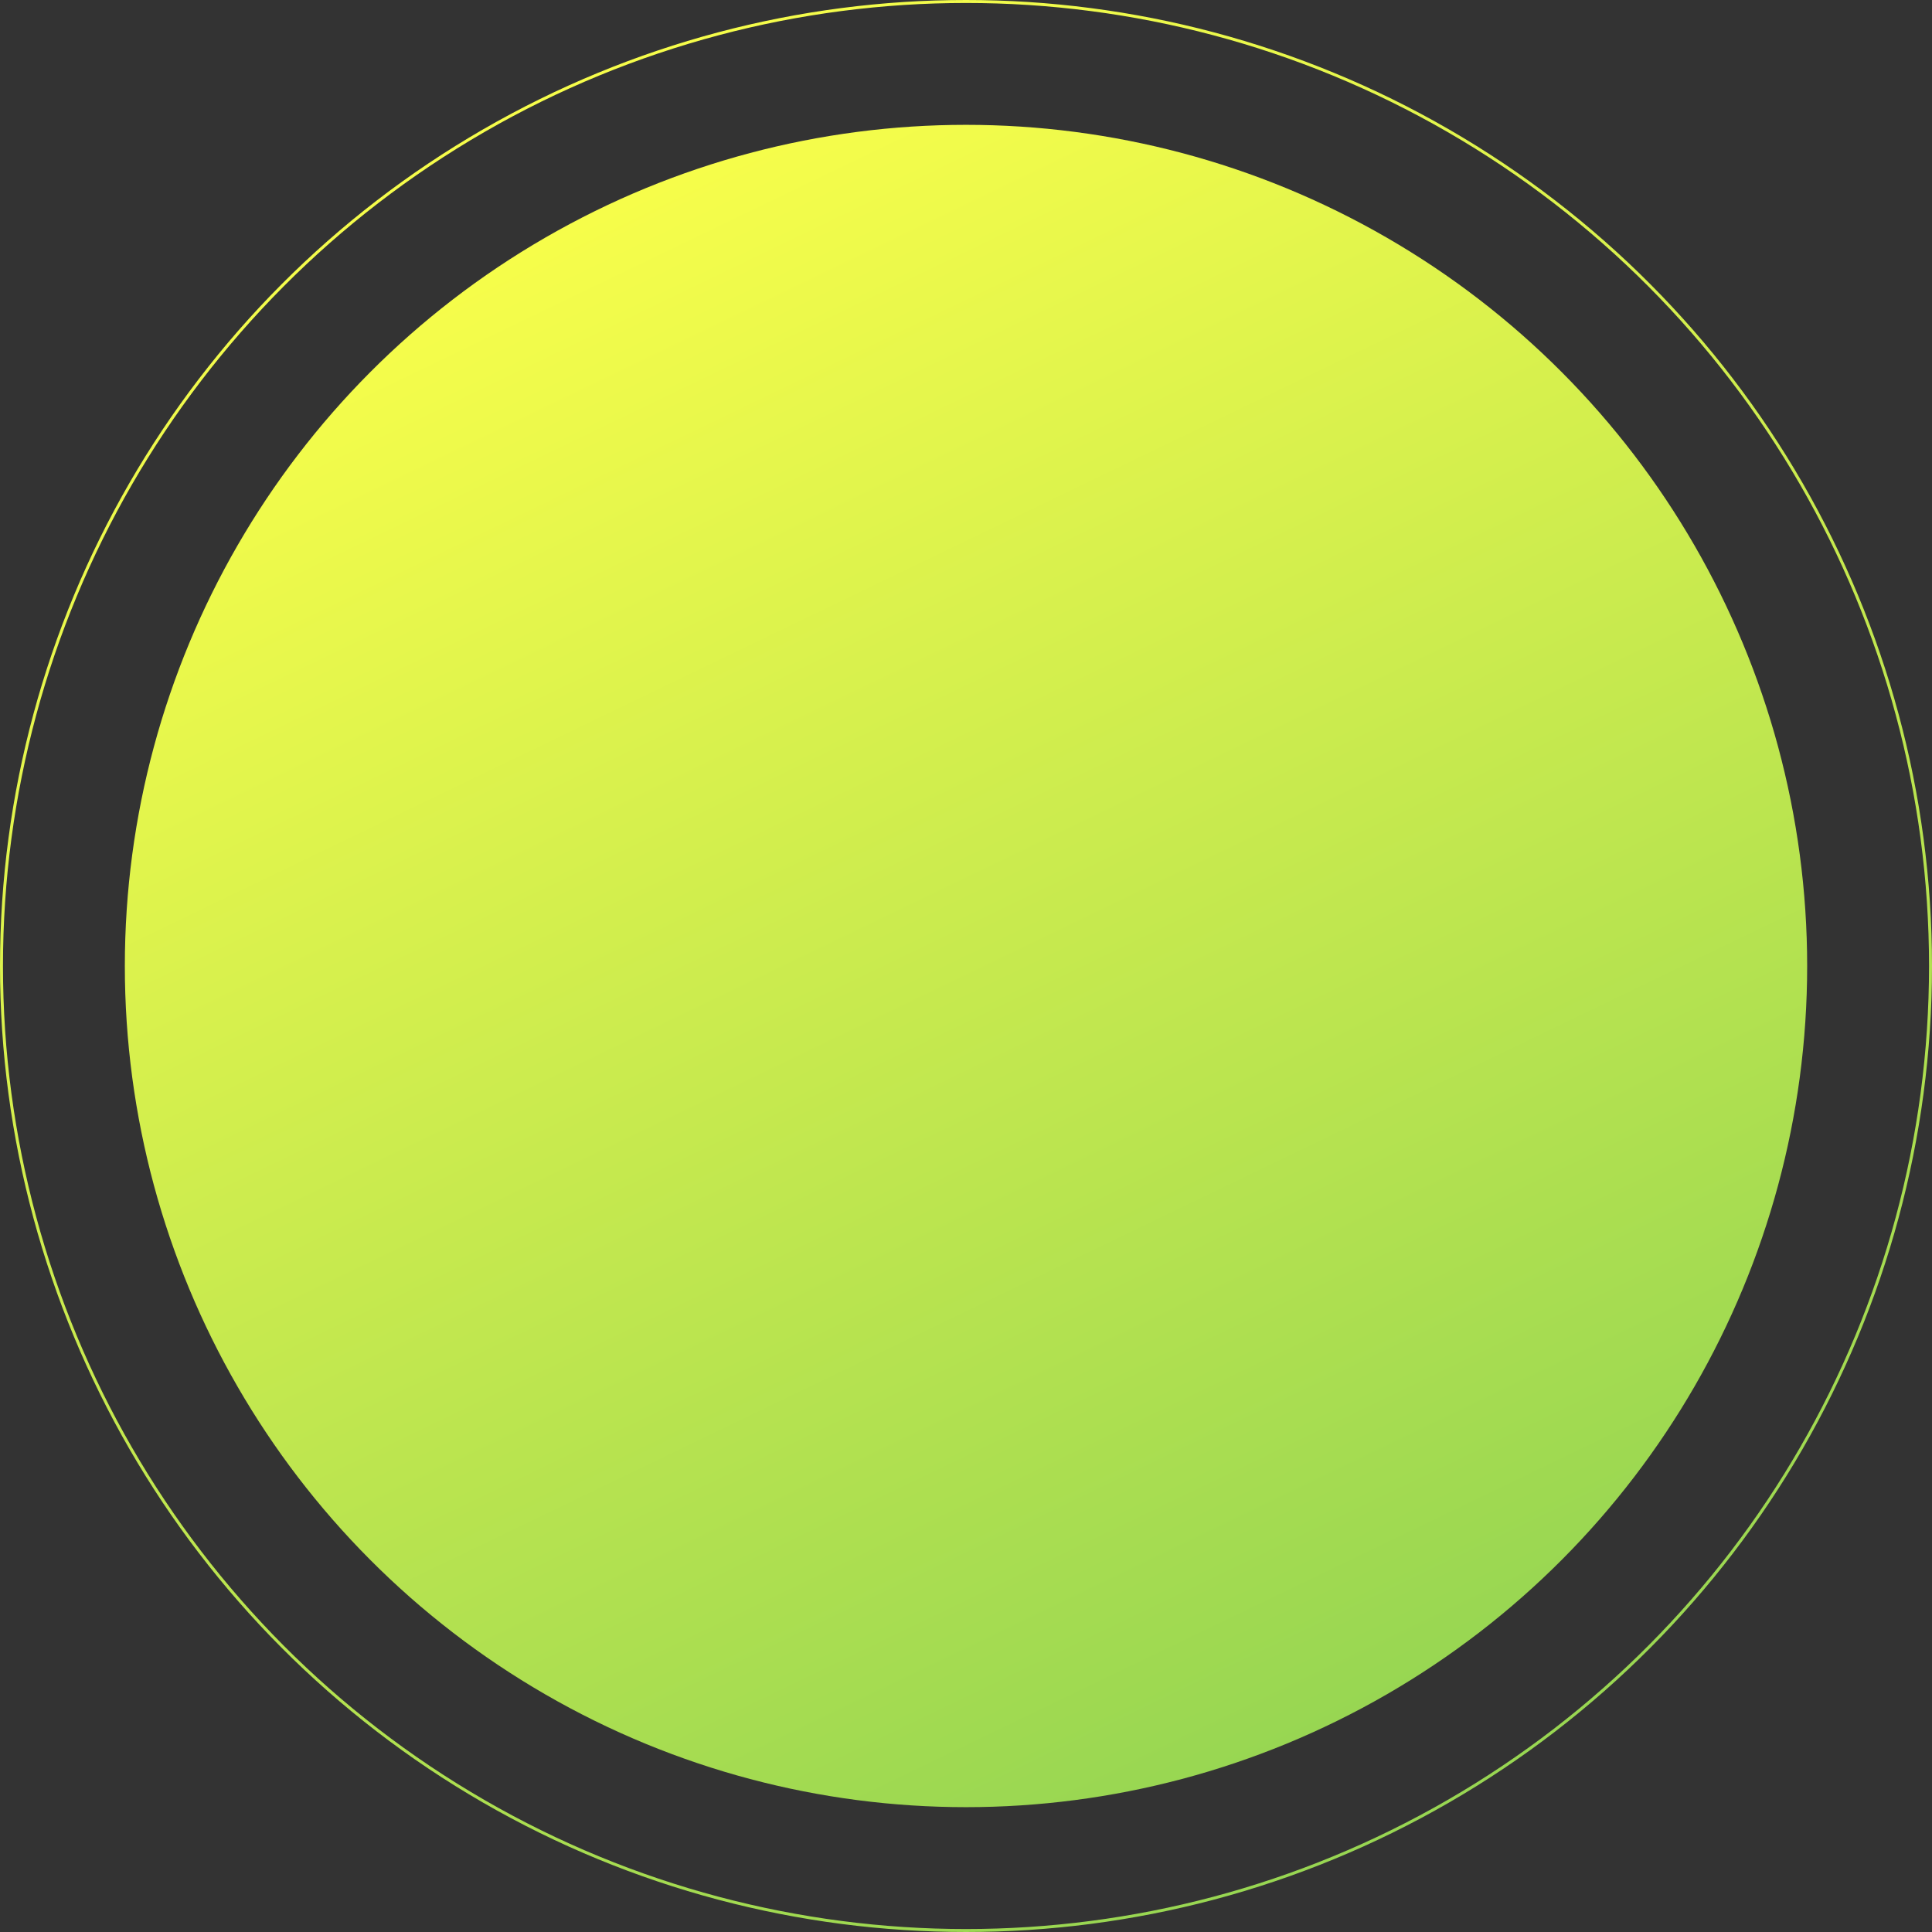 <?xml version="1.0" encoding="UTF-8"?> <svg xmlns="http://www.w3.org/2000/svg" width="1300" height="1300" viewBox="0 0 1300 1300" fill="none"><rect x="0" y="0" width="1300" height="1300" fill="#333333" stroke="none"/> <circle cx="650" cy="650" r="566" fill="url(#paint0_linear)"></circle> <circle cx="650" cy="650" r="649" stroke="url(#paint1_linear)" stroke-width="2"></circle> <defs> <linearGradient id="paint0_linear" x1="390.115" y1="84" x2="909.885" y2="1162.27" gradientUnits="userSpaceOnUse"> <stop stop-color="#FBFF4A"></stop> <stop offset="1" stop-color="#97D652"></stop> </linearGradient> <linearGradient id="paint1_linear" x1="351.545" y1="-1.17944e-05" x2="948.455" y2="1238.3" gradientUnits="userSpaceOnUse"> <stop stop-color="#FBFF4A"></stop> <stop offset="1" stop-color="#97D652"></stop> </linearGradient> </defs> </svg> 